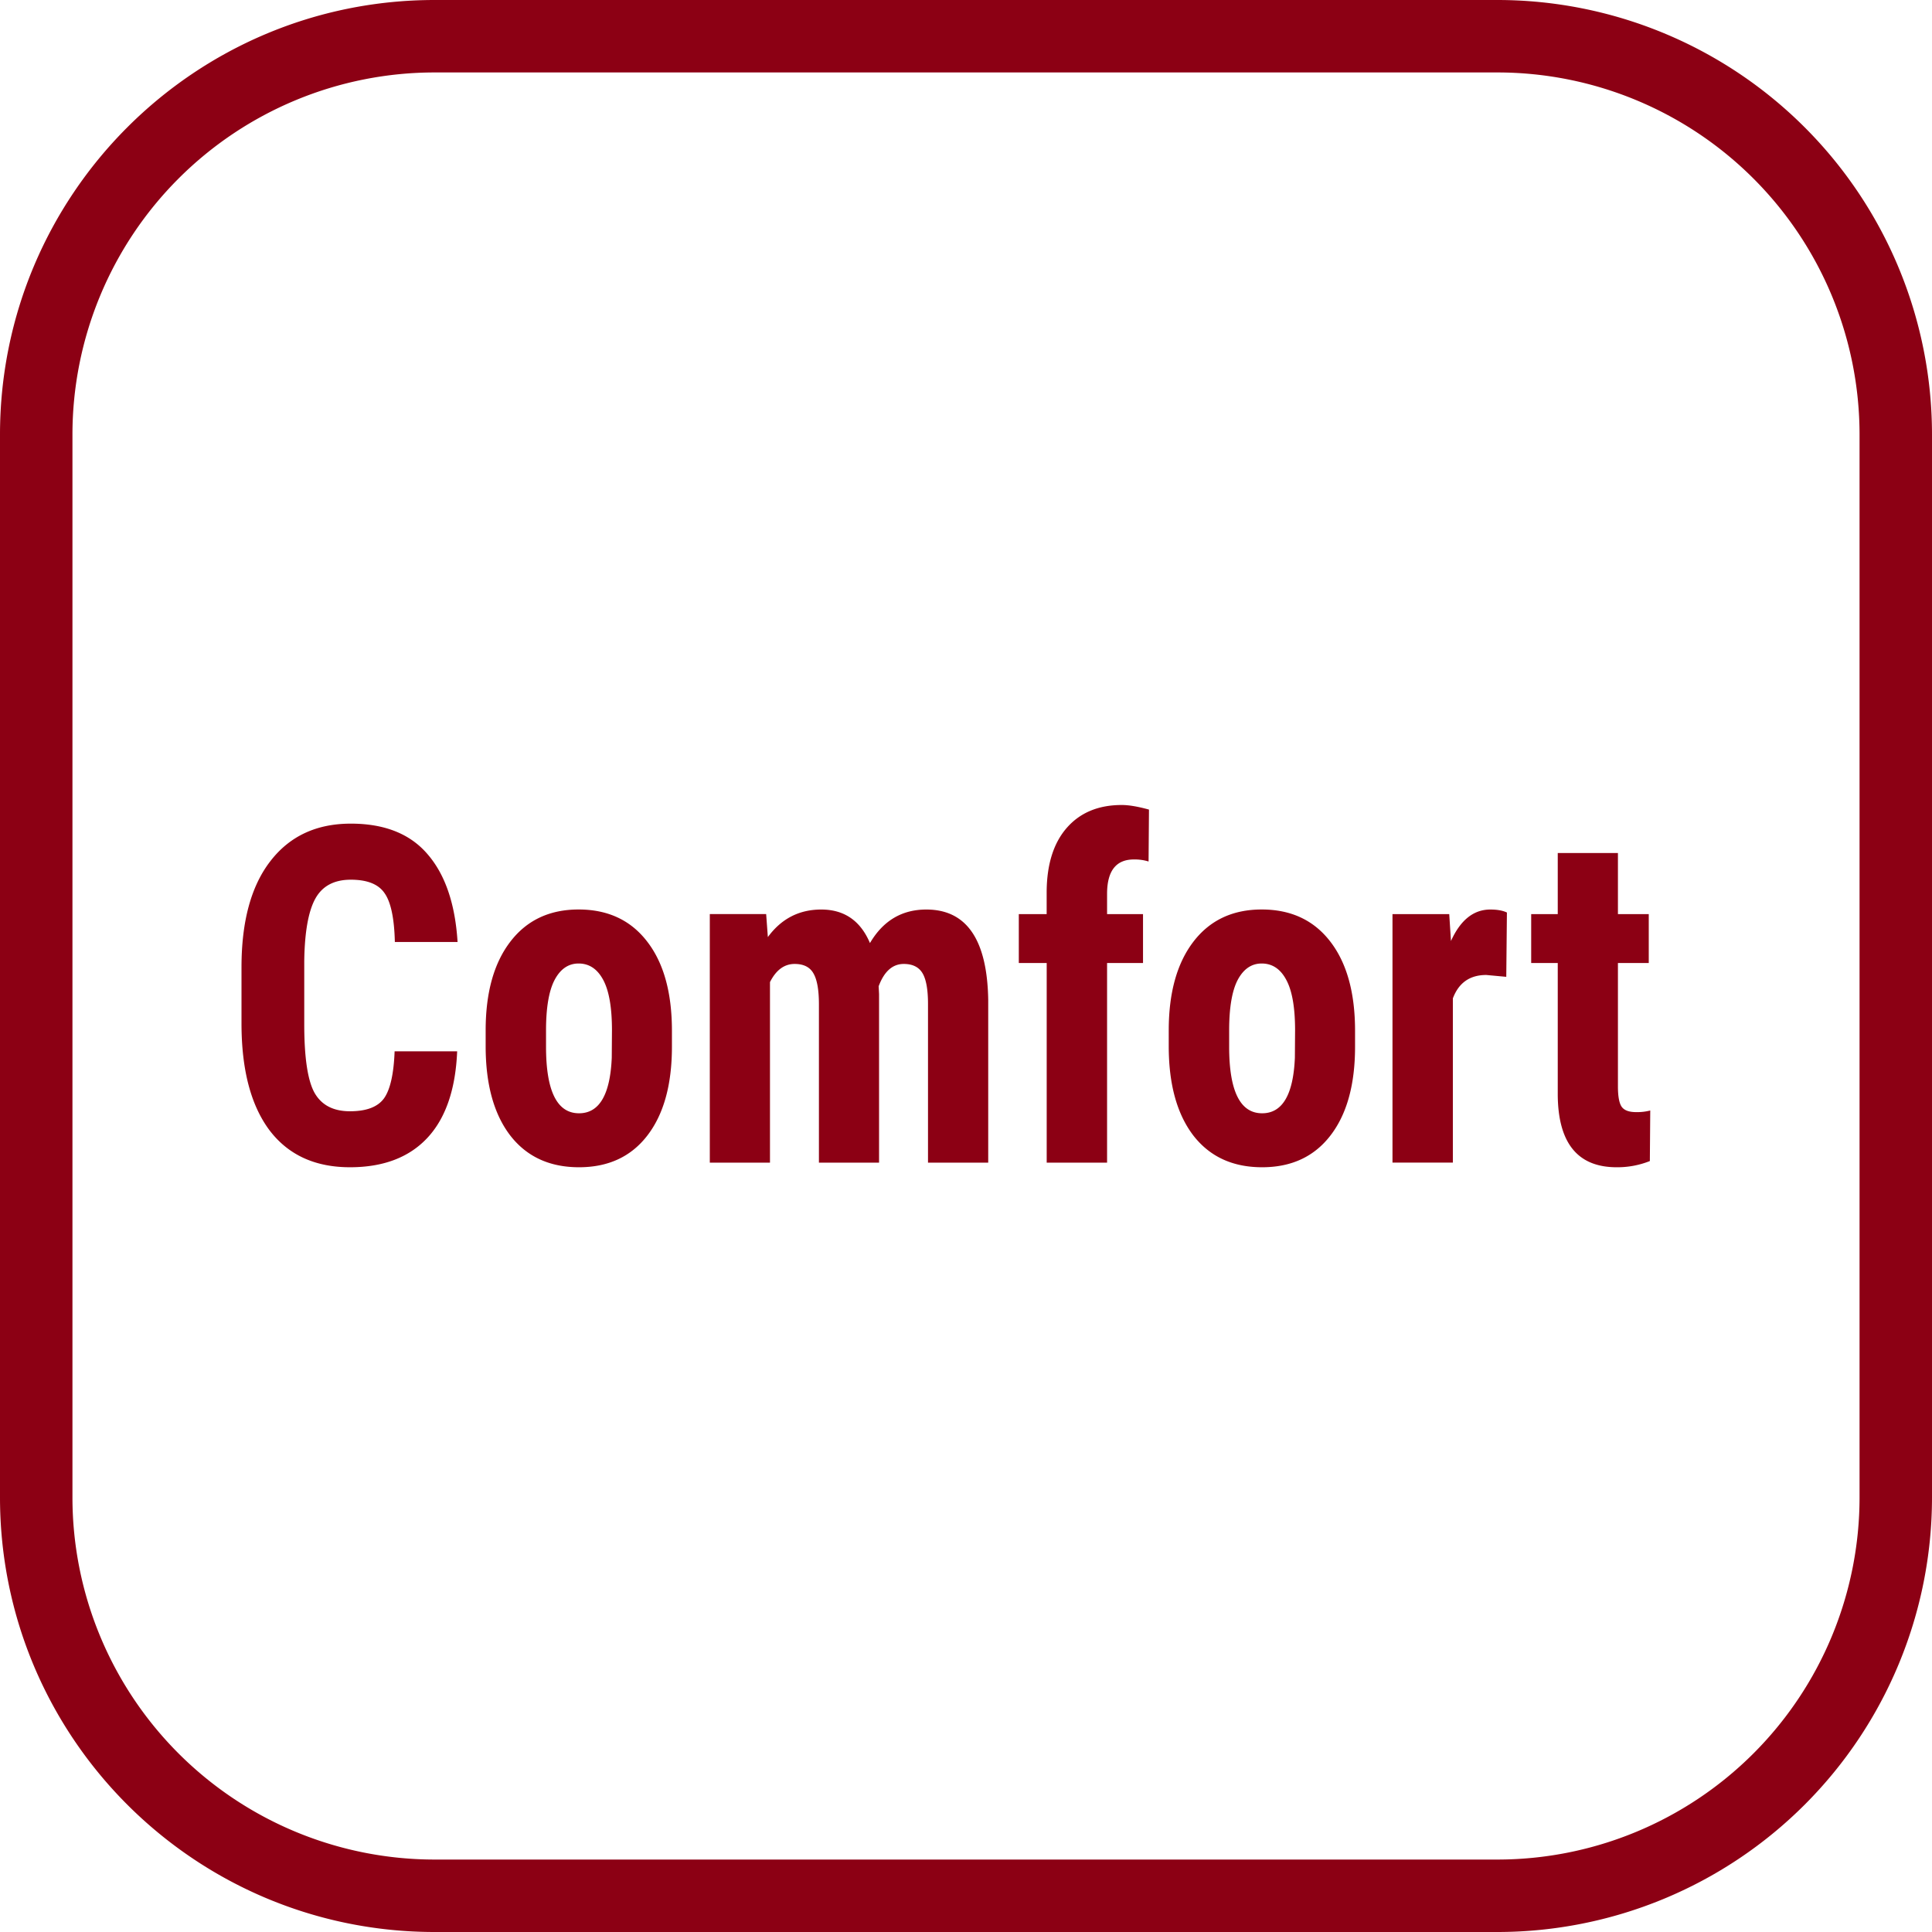 <svg xmlns="http://www.w3.org/2000/svg" width="48" height="48" fill="none" viewBox="0 0 48 48"><path fill="#8C0014" d="M37.2 1.8a9 9 0 0 1 9 9v26.4a9 9 0 0 1-9 9H10.8a9 9 0 0 1-9-9V10.8a9 9 0 0 1 9-9h26.4Zm0-1.8H10.8C4.835 0 0 4.835 0 10.8v26.4C0 43.165 4.835 48 10.8 48h26.4A10.8 10.8 0 0 0 48 37.2V10.8A10.8 10.8 0 0 0 37.2 0Z"/><path fill="#8C0014" d="M11.358 26.118c-.039.947-.286 1.665-.74 2.152-.454.486-1.095.73-1.923.73-.87 0-1.538-.308-2.003-.924-.461-.62-.692-1.503-.692-2.649V24.03c0-1.141.24-2.02.719-2.637.479-.62 1.144-.93 1.997-.93.838 0 1.474.253 1.907.76.437.505.686 1.232.745 2.18H9.81c-.014-.587-.099-.99-.254-1.21-.151-.225-.431-.337-.84-.337-.416 0-.71.158-.883.473-.172.313-.264.828-.274 1.547v1.57c0 .825.084 1.392.253 1.7.173.308.467.463.883.463.408 0 .69-.107.845-.32.155-.217.243-.607.264-1.17h1.554ZM12.066 25.599c0-.936.204-1.67.613-2.203.408-.533.974-.8 1.696-.8.729 0 1.298.267 1.706.8.41.532.613 1.27.613 2.214v.394c0 .94-.202 1.674-.607 2.203-.405.529-.972.793-1.702.793-.732 0-1.303-.264-1.711-.793-.406-.533-.608-1.271-.608-2.215V25.6Zm1.5.405c0 1.103.273 1.655.82 1.655.503 0 .774-.46.813-1.381l.005-.68c0-.563-.072-.98-.216-1.25-.145-.273-.349-.41-.613-.41-.254 0-.453.137-.597.41-.141.27-.212.688-.212 1.25v.406ZM19.035 22.71l.042.572c.335-.457.777-.685 1.327-.685.57 0 .974.277 1.21.833.327-.556.794-.833 1.4-.833 1 0 1.513.747 1.538 2.243v4.046h-1.496v-3.944c0-.357-.046-.612-.137-.764-.092-.153-.247-.229-.465-.229-.279 0-.486.185-.624.554l.01.194v4.189h-1.494v-3.932c0-.354-.044-.609-.133-.765-.088-.16-.244-.24-.47-.24-.257 0-.461.15-.613.451v4.486h-1.495V22.71h1.4ZM26.005 28.886v-4.96h-.693v-1.215h.692v-.554c.004-.68.17-1.21.497-1.586.331-.38.787-.571 1.369-.571.176 0 .401.038.676.114l-.01 1.29a1.153 1.153 0 0 0-.365-.051c-.444 0-.666.285-.666.856v.502h.893v1.215h-.893v4.96h-1.5ZM29.037 25.599c0-.936.205-1.67.613-2.203.409-.533.974-.8 1.697-.8.729 0 1.297.267 1.706.8.409.532.613 1.27.613 2.214v.394c0 .94-.202 1.674-.608 2.203-.405.529-.972.793-1.701.793-.733 0-1.303-.264-1.712-.793-.405-.533-.608-1.271-.608-2.215V25.6Zm1.501.405c0 1.103.273 1.655.819 1.655.504 0 .775-.46.814-1.381l.005-.68c0-.563-.072-.98-.217-1.25-.144-.273-.348-.41-.613-.41-.253 0-.452.137-.597.41-.14.27-.211.688-.211 1.25v.406ZM37.423 24.269l-.497-.046c-.408 0-.685.194-.83.582v4.08h-1.5v-6.174h1.41l.043.668c.236-.522.562-.782.978-.782.169 0 .306.024.412.074l-.016 1.598ZM40.197 21.193v1.518h.766v1.215h-.766v3.065c0 .244.03.411.09.502.063.092.183.137.359.137a1.3 1.3 0 0 0 .354-.04l-.01 1.256a2.175 2.175 0 0 1-.825.154c-.965 0-1.453-.597-1.463-1.792v-3.282h-.66v-1.215h.66v-1.518h1.495Z"/></svg>